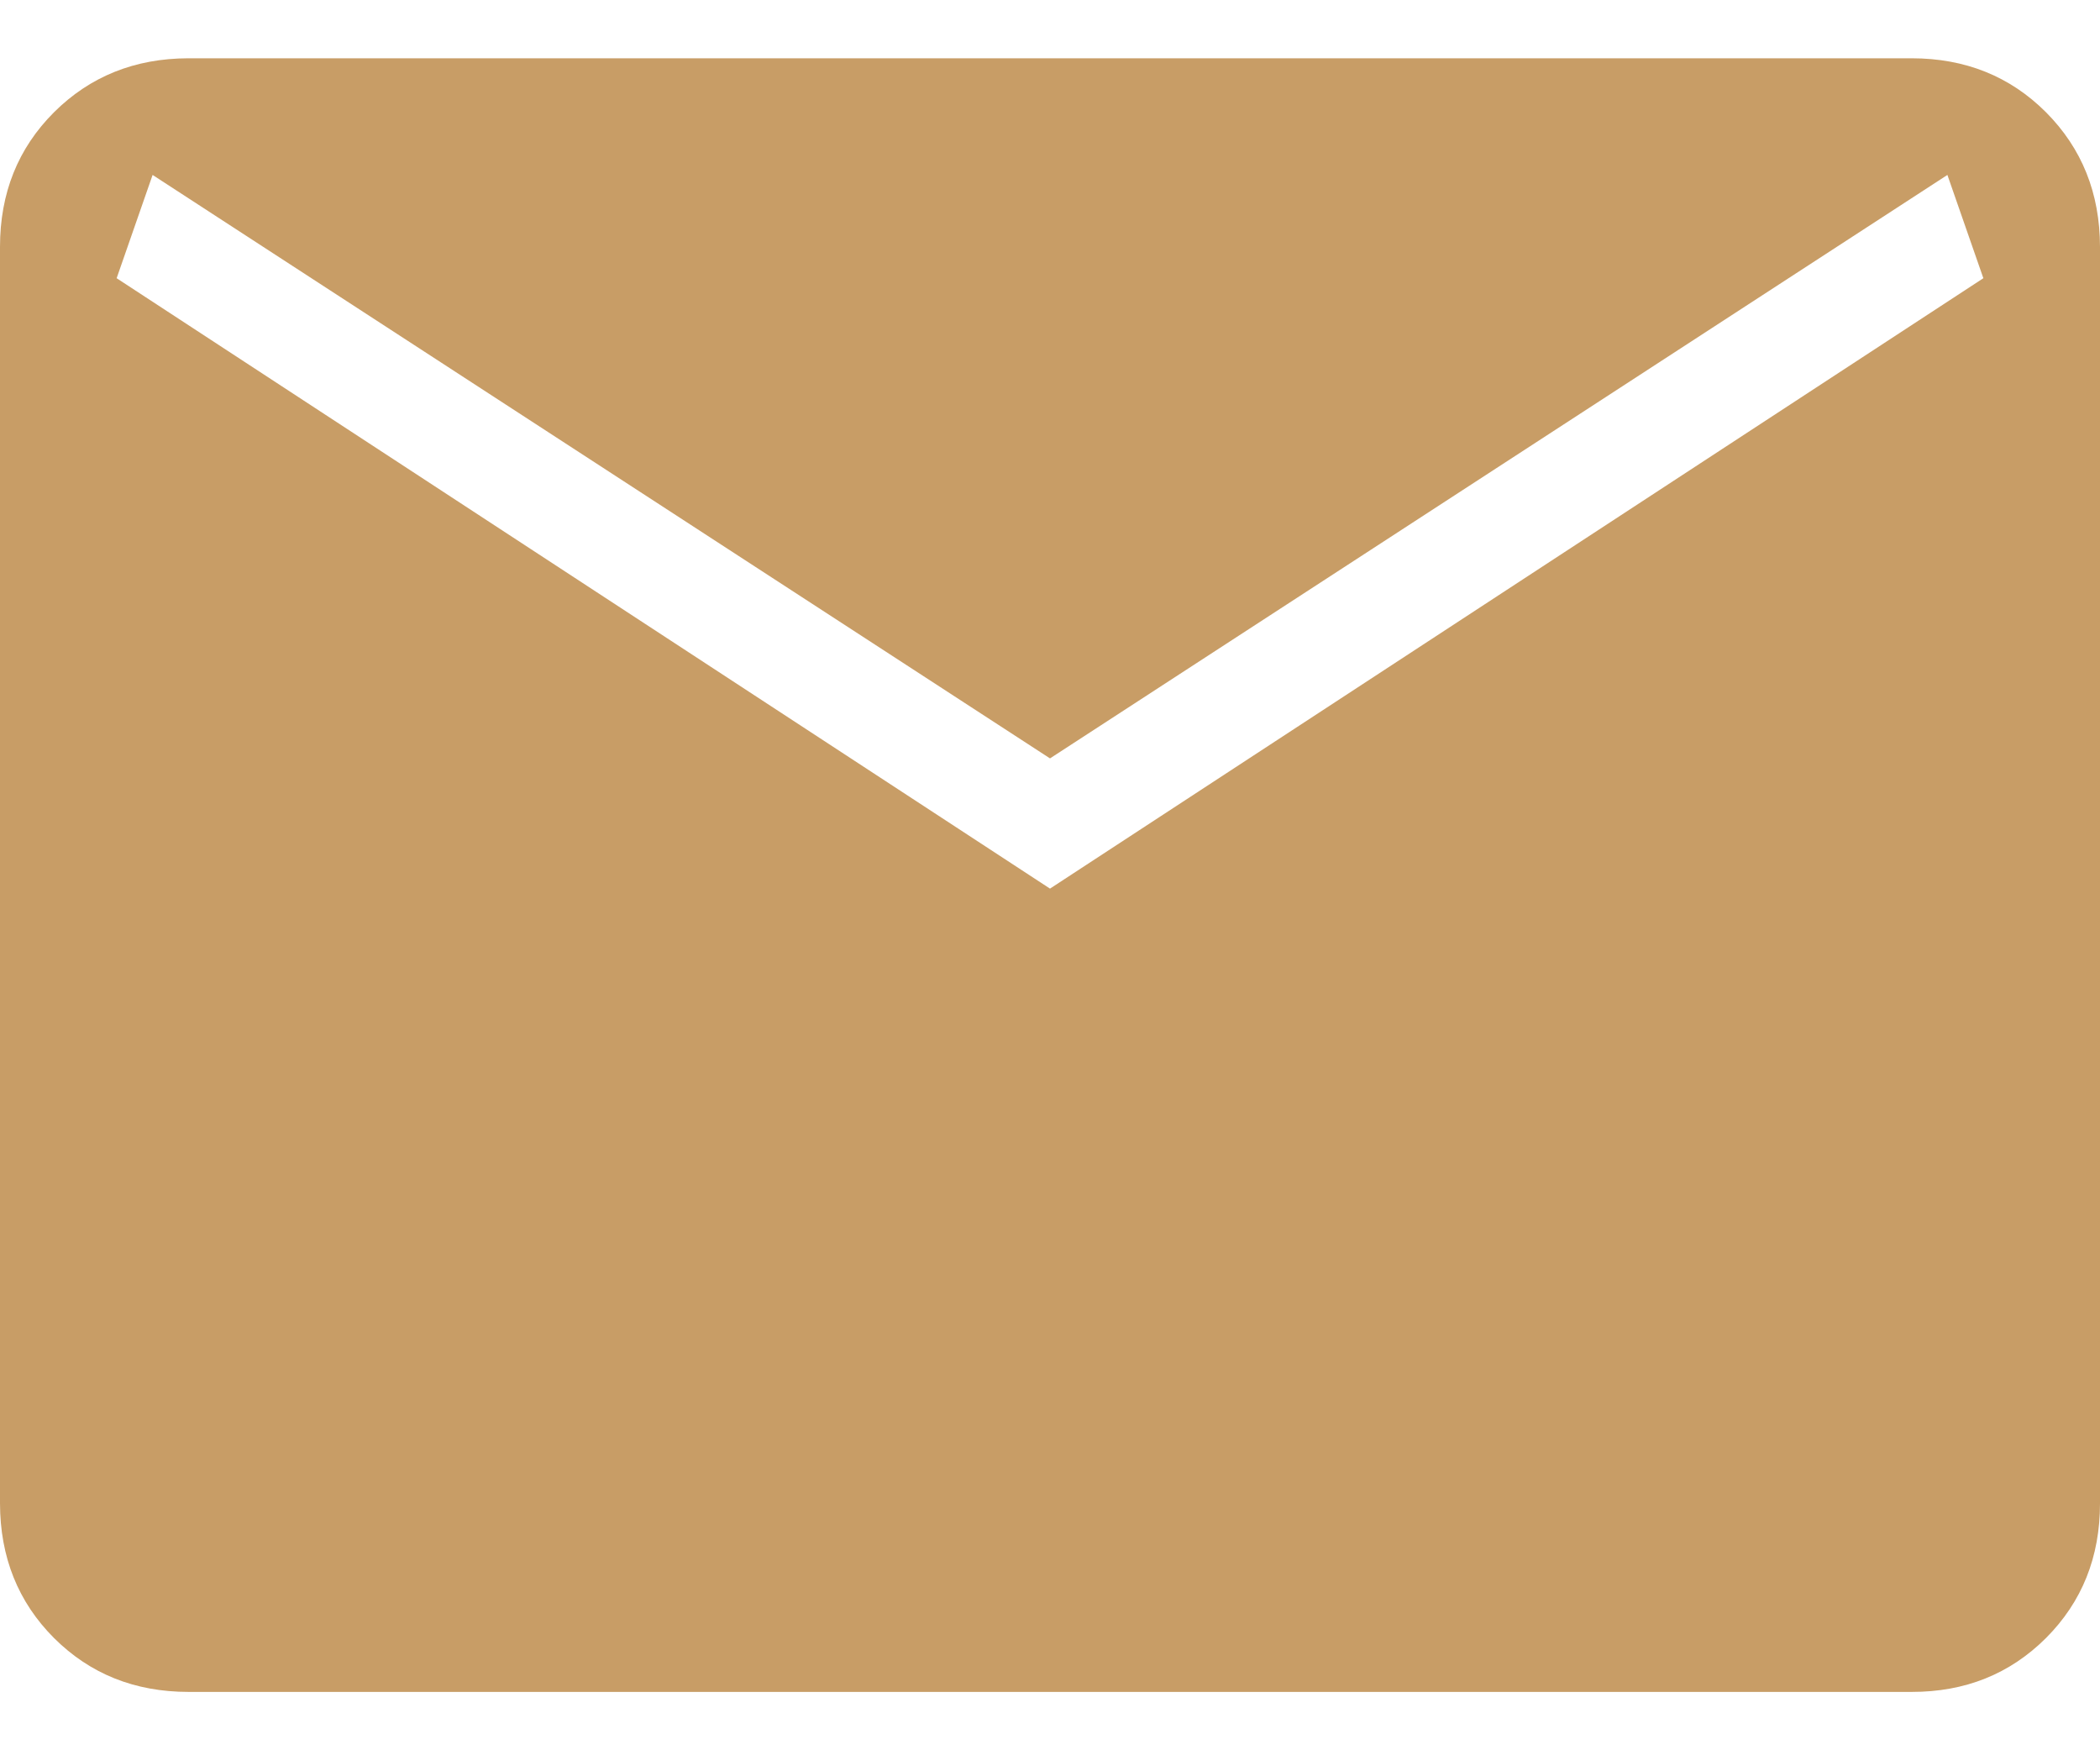 <svg xmlns="http://www.w3.org/2000/svg" width="24" height="20" viewBox="0 0 24 20" fill="none">
<path d="M2.155 19.333C1.54 19.333 1.028 19.127 0.617 18.717C0.207 18.306 0.001 17.793 0 17.178V2.821C0 2.206 0.206 1.694 0.617 1.283C1.029 0.873 1.541 0.667 2.153 0.666H21.847C22.46 0.666 22.972 0.872 23.383 1.283C23.793 1.695 23.999 2.207 24 2.821V17.179C24 17.793 23.794 18.305 23.383 18.717C22.971 19.128 22.459 19.334 21.847 19.333H2.155ZM12 10.154L22.667 3.179L22.256 1.999L12 8.666L1.744 1.999L1.333 3.179L12 10.154Z" fill="#c89d66"/>
</svg>